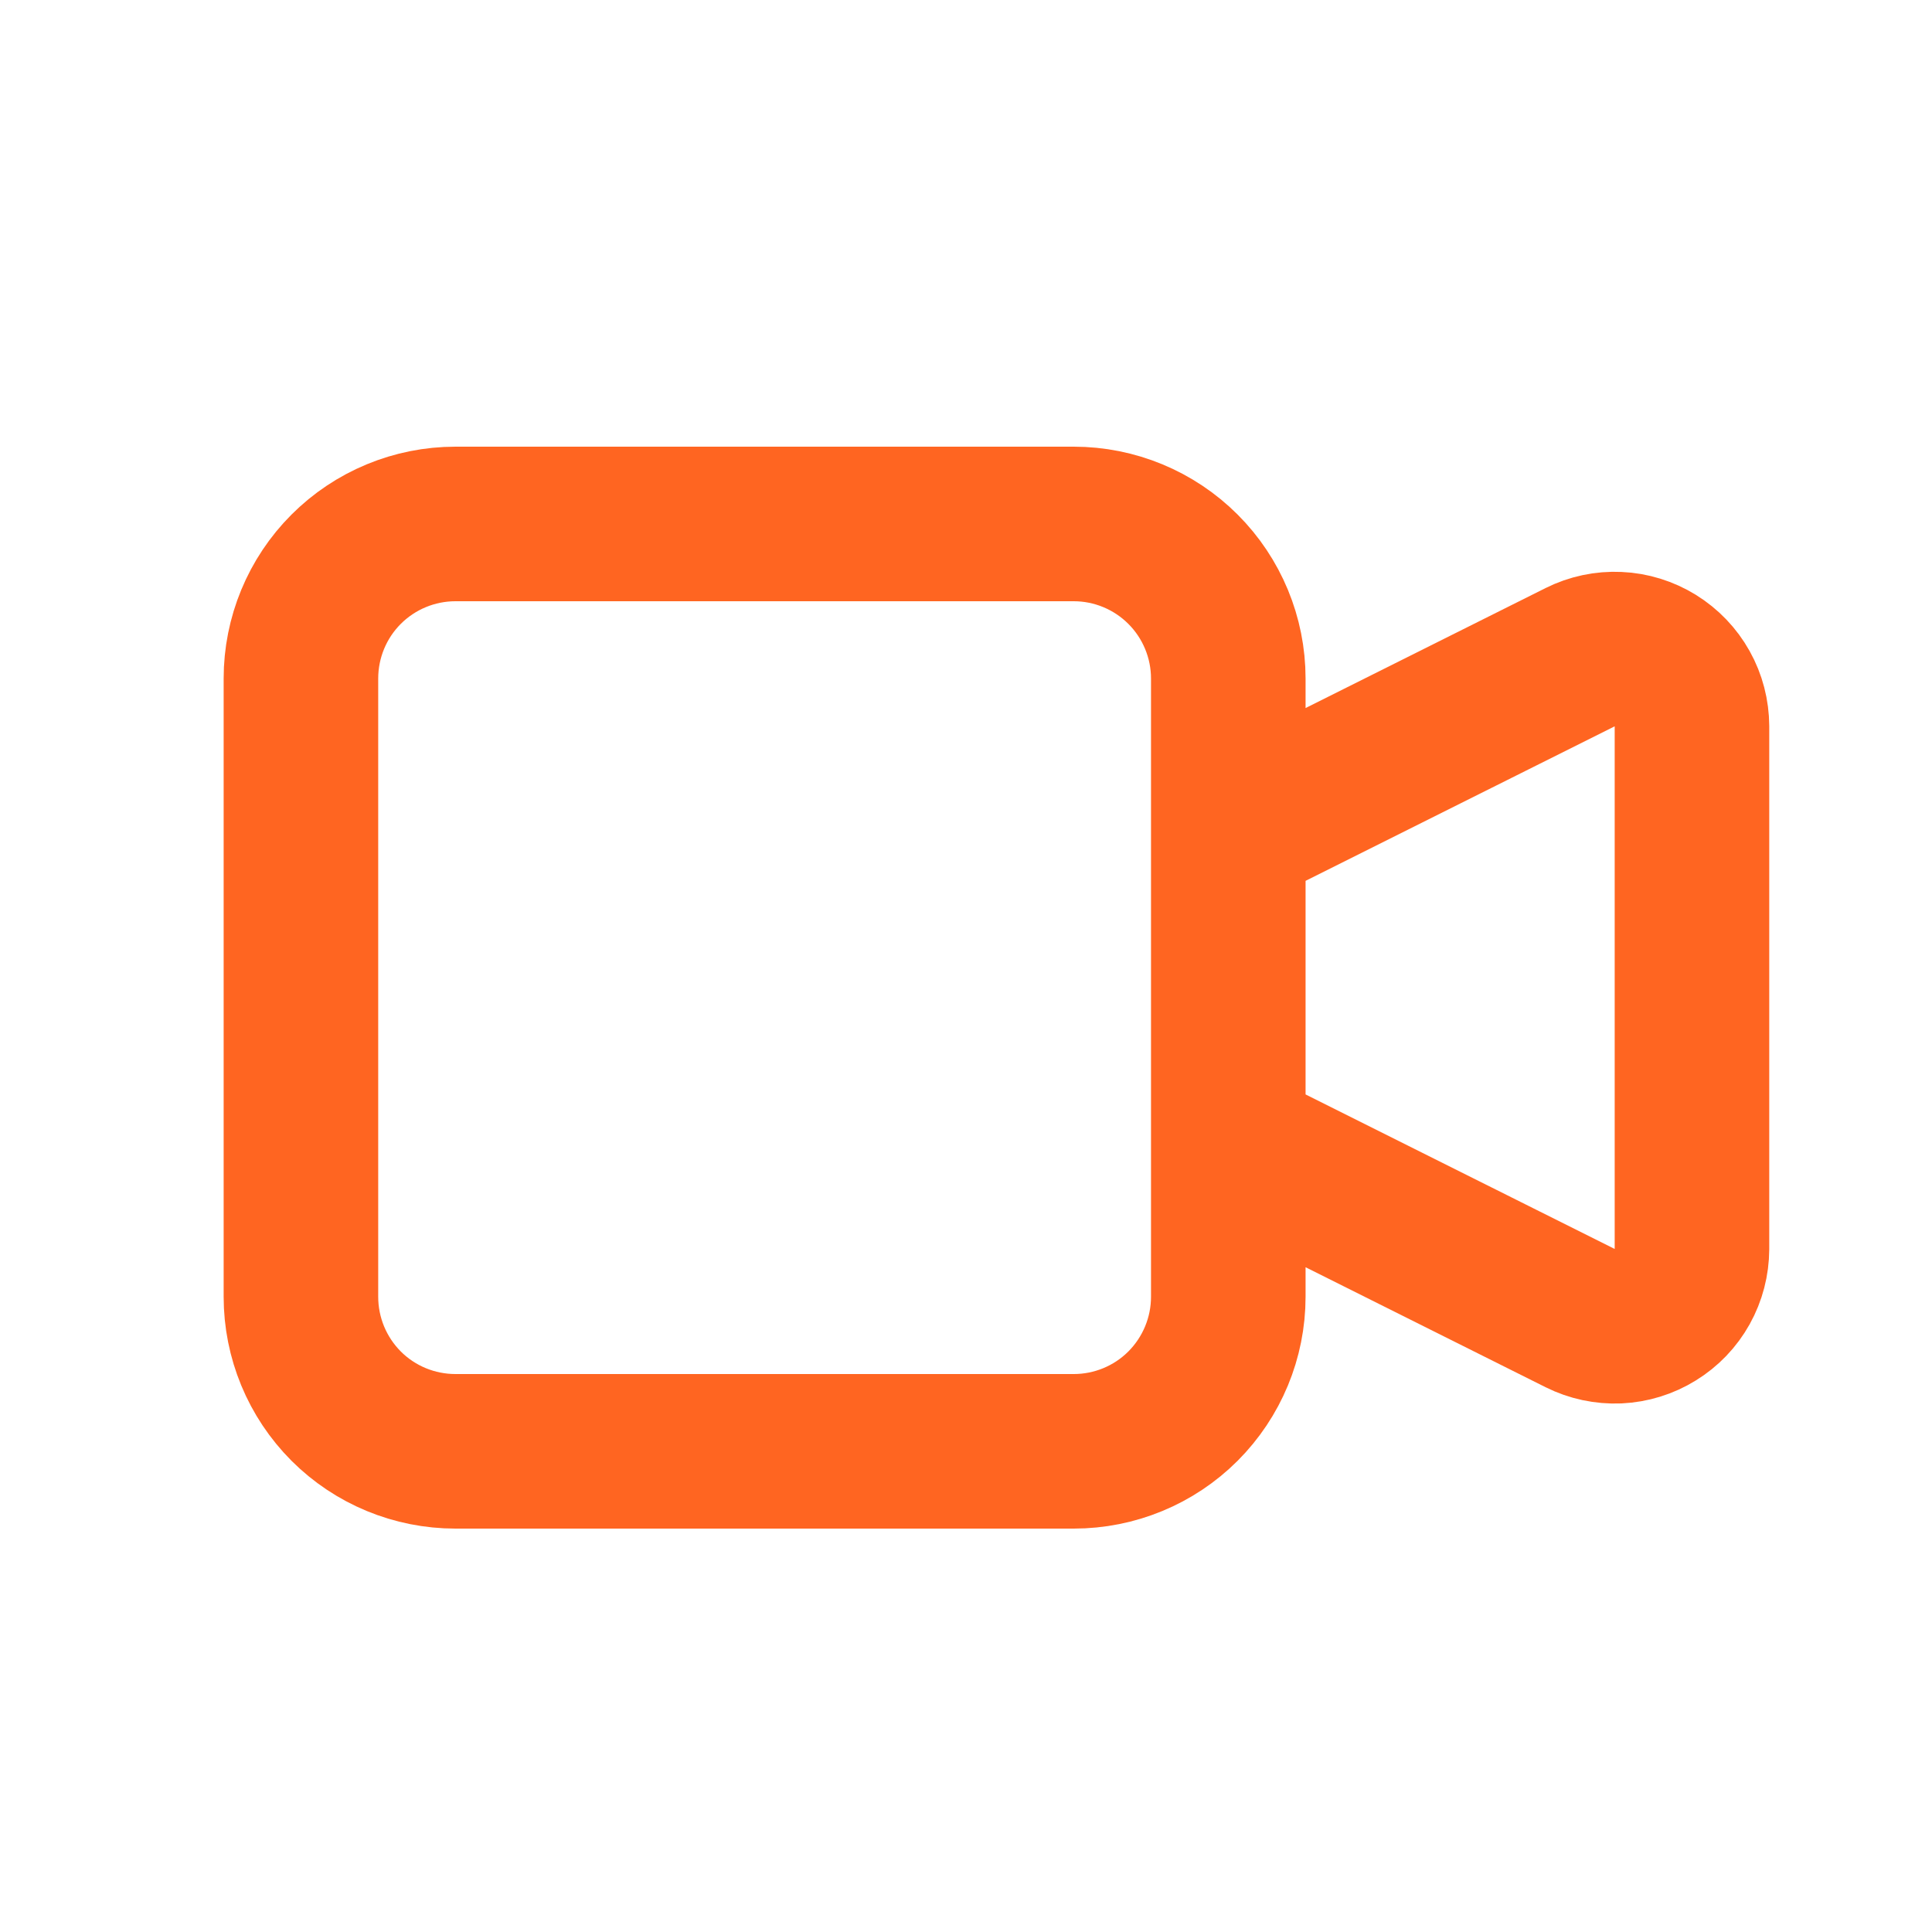 <svg width="25" height="25" viewBox="0 0 25 25" fill="none" xmlns="http://www.w3.org/2000/svg">
<path d="M15.894 10.78L20.447 8.504C20.599 8.428 20.768 8.392 20.939 8.4C21.109 8.407 21.274 8.459 21.419 8.548C21.564 8.638 21.684 8.763 21.767 8.912C21.85 9.06 21.893 9.228 21.894 9.398V16.162C21.893 16.333 21.85 16.5 21.767 16.649C21.684 16.798 21.564 16.923 21.419 17.012C21.274 17.102 21.109 17.153 20.939 17.161C20.768 17.168 20.599 17.132 20.447 17.056L15.894 14.78V10.78ZM5.894 18.78H13.894C14.424 18.78 14.933 18.57 15.308 18.195C15.683 17.819 15.894 17.311 15.894 16.78V8.78C15.894 8.25 15.683 7.741 15.308 7.366C14.933 6.991 14.424 6.78 13.894 6.78H5.894C5.363 6.78 4.854 6.991 4.479 7.366C4.104 7.741 3.894 8.25 3.894 8.78V16.78C3.894 17.311 4.104 17.819 4.479 18.195C4.854 18.57 5.363 18.78 5.894 18.78Z" stroke="#FF6521" stroke-width="2" stroke-linecap="round" stroke-linejoin="round"/>
</svg>
